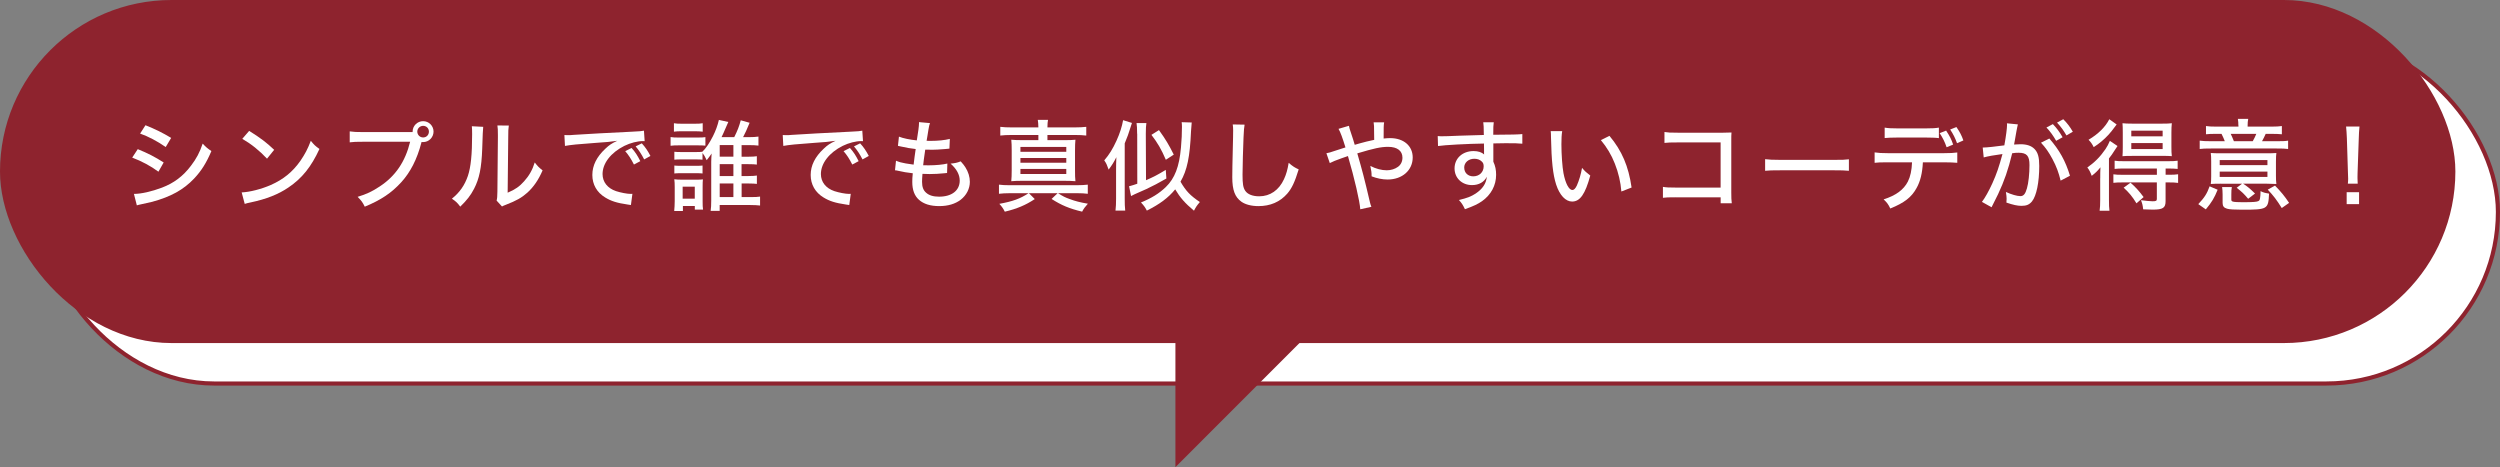 <?xml version="1.0" encoding="UTF-8"?><svg id="_レイヤー_2" xmlns="http://www.w3.org/2000/svg" viewBox="0 0 604.55 112.96"><rect x="0" y="0" width="604.55" height="112.96" fill="#808080" stroke="none"/><defs><style>.cls-1{fill:#8e232e;}.cls-1,.cls-2{stroke-width:0px;}.cls-2,.cls-3{fill:#fff;}.cls-3{stroke:#8e232e;stroke-miterlimit:10;}</style></defs><g id="_レイヤー_1-2"><rect class="cls-3" x="10.29" y="9.78" width="593.76" height="82.96" rx="41.48" ry="41.48"/><rect class="cls-1" x="0" y="0" width="593.76" height="82.96" rx="41.48" ry="41.48"/><path class="cls-2" d="M33.32,36.07c2.38.96,4.2,1.9,6.26,3.22l-1.27,2.23c-1.85-1.37-3.96-2.5-6.34-3.41l1.34-2.04ZM32.41,46.89c1.73,0,4.27-.58,6.74-1.51,2.9-1.1,5.14-2.78,7.03-5.3,1.34-1.75,2.11-3.22,2.83-5.35.84.89,1.15,1.15,2.11,1.8-1.22,2.88-2.42,4.78-4.18,6.65-2.57,2.71-5.62,4.39-10.13,5.62-.43.12-1.34.31-2.76.62-.46.1-.58.12-.96.24l-.7-2.76ZM35.17,30.28c2.35.94,4.15,1.82,6.22,3.07l-1.32,2.21c-1.94-1.37-4.22-2.57-6.19-3.26l1.3-2.02Z"/><path class="cls-2" d="M58.43,46.53c1.94-.07,4.85-.82,7.06-1.8,3-1.32,5.26-3.14,7.15-5.83,1.08-1.58,1.78-2.88,2.52-4.85.79.98,1.1,1.27,2.09,1.97-1.99,4.34-4.25,7.13-7.49,9.31-2.42,1.66-5.4,2.83-9.07,3.6-.91.19-1.01.22-1.51.38l-.74-2.78ZM60.25,31.65c2.74,1.7,4.25,2.86,6.05,4.58l-1.73,2.14c-1.85-1.97-3.79-3.53-5.98-4.8l1.66-1.92Z"/><path class="cls-2" d="M84.56,31.77c.96.14,1.63.17,3.24.17h11.98v-.14c0-1.37,1.15-2.5,2.54-2.5s2.52,1.13,2.52,2.52-1.13,2.54-2.52,2.54c-.1,0-.22,0-.38-.02l-.05.19c-1.03,3.96-2.64,7.1-4.82,9.5-2.38,2.62-4.92,4.32-8.86,5.95-.53-1.08-.82-1.46-1.73-2.38,2.14-.65,3.53-1.3,5.33-2.5,3.82-2.5,6.19-6,7.37-10.82h-11.42c-1.61,0-2.28.02-3.19.14v-2.66ZM100.91,31.82c0,.79.62,1.42,1.42,1.42s1.39-.62,1.39-1.42-.62-1.39-1.39-1.39-1.42.62-1.42,1.39Z"/><path class="cls-2" d="M116.85,30.67q-.1.62-.24,5.33c-.17,4.61-.7,7.2-1.97,9.65-.82,1.58-1.73,2.76-3.34,4.32-.72-.96-1.06-1.27-2.02-1.92,1.9-1.54,3.07-3.22,3.86-5.5.72-2.14,1.03-5.16,1.03-10.1,0-1.01-.02-1.34-.07-1.92l2.74.14ZM123.04,30.38c-.12.82-.14,1.2-.14,2.9l-.14,13.32c1.82-.77,2.88-1.51,3.98-2.76,1.2-1.32,2.02-2.76,2.57-4.56.7.91.96,1.18,1.9,1.92-.98,2.28-2.18,4.03-3.7,5.4-1.37,1.22-2.66,1.94-5.14,2.9-.46.17-.72.29-.98.43l-1.3-1.42c.14-.58.17-.96.19-2.18l.12-13.08v-.58c0-1.25-.02-1.7-.12-2.33l2.76.02Z"/><path class="cls-2" d="M136.48,32.66q.46.02.84.02c.5,0,.77,0,1.46-.07,2.81-.19,8.52-.5,14.16-.77,1.66-.07,2.38-.14,2.78-.24l.17,2.54c-.17-.02-.31-.02-.41-.02-1.34,0-3.02.43-4.49,1.15-3.26,1.63-5.28,4.22-5.28,6.82,0,1.92,1.2,3.43,3.26,4.13,1.1.36,2.69.67,3.53.67.1,0,.24,0,.43-.02l-.36,2.71c-.31-.05-.41-.07-.79-.12-2.62-.38-4.01-.84-5.42-1.7-2.02-1.22-3.12-3.14-3.12-5.45s1.06-4.39,3.14-6.34c.96-.91,1.51-1.27,2.88-1.92-1.68.24-2.64.34-5.18.5-4.18.29-6.22.5-7.46.74l-.14-2.64ZM153.3,39.79c-.74-1.44-1.27-2.26-2.11-3.24l1.54-.77c.94,1.06,1.39,1.78,2.11,3.19l-1.54.82ZM155.77,38.54c-.67-1.3-1.25-2.18-2.06-3.14l1.49-.74c.89.98,1.42,1.78,2.09,3.05l-1.51.84Z"/><path class="cls-2" d="M162.16,33.14c.58.1,1.03.12,1.92.12h4.56c1.01,0,1.46-.02,1.94-.1v2.06c-.53-.05-.94-.07-1.8-.07h-4.7c-.86,0-1.27.02-1.92.1v-2.11ZM162.97,29.8c.58.1.96.12,1.85.12h3.26c.89,0,1.27-.02,1.85-.12v2.04c-.58-.07-1.06-.1-1.85-.1h-3.26c-.79,0-1.3.02-1.85.1v-2.04ZM163.04,51c.07-.74.12-1.54.12-2.35v-3.38c0-.82-.02-1.32-.1-1.92.58.07,1.03.1,1.9.1h3.34c.86,0,1.3-.02,1.68-.07-.05.41-.07.89-.07,1.8v3.6c0,.86.02,1.37.1,1.9h-1.99v-.86h-2.88v1.2h-2.09ZM179.34,42.57h1.63c.94,0,1.61-.05,2.06-.12v2.02c-.34-.05-1.13-.1-2.06-.1h-1.63v3.29h2.11c1.15,0,1.8-.02,2.35-.12v2.16c-.62-.07-1.39-.12-2.38-.12h-7.39v1.42h-2.18c.1-.7.14-1.42.14-2.52v-9.38c0-.53.05-1.32.1-1.97-.41.6-.77,1.08-1.2,1.61-.36-.77-.62-1.25-1.01-1.75v1.63c-.5-.05-.79-.07-1.51-.07h-3.74c-.74,0-1.08.02-1.56.07v-1.92c.48.05.79.07,1.56.07h3.74c.74,0,1.08-.02,1.46-.07.84-.77,1.73-2.09,2.59-3.79.65-1.3,1.13-2.62,1.42-3.91l2.28.5q-.14.29-.34.77c-.05.14-.34.77-.84,1.92-.12.29-.24.55-.46.98h3.07c.79-1.58,1.18-2.57,1.58-4.08l2.14.6c-.65,1.61-1.08,2.54-1.58,3.48h1.3c1.03,0,1.85-.05,2.42-.14v2.18c-.53-.07-1.32-.12-2.42-.12h-1.66v2.81h1.63c.96,0,1.61-.05,2.06-.12v2.02c-.43-.07-1.01-.1-2.04-.1h-1.66v2.88ZM163.07,40.03c.43.05.79.07,1.56.07h3.72c.77,0,1.13-.02,1.54-.07v1.92c-.46-.05-.82-.07-1.56-.07h-3.72c-.74,0-1.08.02-1.54.07v-1.92ZM165.08,48.04h2.93v-2.9h-2.93v2.9ZM177.35,37.89v-2.81h-3.31v2.81h3.31ZM174.04,42.57h3.31v-2.88h-3.31v2.88ZM174.04,47.66h3.31v-3.29h-3.31v3.29Z"/><path class="cls-2" d="M189.28,32.66q.46.02.84.02c.5,0,.77,0,1.46-.07,2.81-.19,8.52-.5,14.16-.77,1.66-.07,2.38-.14,2.78-.24l.17,2.54c-.17-.02-.31-.02-.41-.02-1.34,0-3.02.43-4.49,1.15-3.26,1.63-5.28,4.22-5.28,6.82,0,1.92,1.2,3.43,3.26,4.13,1.1.36,2.69.67,3.53.67.1,0,.24,0,.43-.02l-.36,2.71c-.31-.05-.41-.07-.79-.12-2.62-.38-4.01-.84-5.42-1.7-2.02-1.22-3.12-3.14-3.12-5.45s1.06-4.39,3.14-6.34c.96-.91,1.51-1.27,2.88-1.92-1.68.24-2.64.34-5.18.5-4.18.29-6.22.5-7.46.74l-.14-2.64ZM206.1,39.79c-.74-1.44-1.27-2.26-2.11-3.24l1.54-.77c.94,1.06,1.39,1.78,2.11,3.19l-1.54.82ZM208.57,38.54c-.67-1.3-1.25-2.18-2.06-3.14l1.49-.74c.89.98,1.42,1.78,2.09,3.05l-1.51.84Z"/><path class="cls-2" d="M216.68,38.87c.74.31,1.34.48,2.33.65.1.02.74.12,1.92.29.1-.94.34-2.69.5-3.77-1.66-.22-1.9-.24-3.5-.6-.34-.07-.43-.1-.79-.17l.24-2.23c1.01.41,2.64.74,4.32.91.34-2.02.53-3.5.53-4.06v-.36l2.66.24c-.17.46-.22.67-.38,1.61q-.05.22-.22,1.37c-.1.55-.12.79-.22,1.3.41.02.74.02.94.02,1.82,0,3.46-.17,4.68-.48l-.1,2.35c-.29.02-.41.05-1.01.1-1.49.12-2.3.17-3.02.17-.31,0-.62,0-1.82-.02-.34,2.26-.38,2.74-.5,3.77.74.02.98.02,1.34.02,1.73,0,3.46-.17,4.51-.43l-.07,2.28c-.24,0-.31.02-.7.07-1.06.12-2.4.19-3.5.19-.46,0-.74,0-1.75-.05-.07.96-.1,1.44-.1,1.94,0,1.22.31,2.04.98,2.62.72.65,1.75.96,3.14.96,3.07,0,4.99-1.49,4.99-3.89,0-1.42-.74-2.81-2.21-4.1,1.1-.12,1.51-.19,2.45-.55.6.67.86,1.01,1.13,1.44.7,1.08,1.08,2.35,1.08,3.5,0,1.68-.82,3.26-2.21,4.34-1.34,1.03-3.1,1.54-5.21,1.54s-3.72-.5-4.87-1.51c-1.1-.98-1.63-2.38-1.63-4.34,0-.7.02-1.03.12-2.09-1.3-.14-2.47-.34-3.46-.58-.46-.1-.53-.12-.84-.14l.24-2.3Z"/><path class="cls-2" d="M244.14,46.72c-1.01,0-1.78.05-2.57.14v-2.21c.74.1,1.49.14,2.59.14h16.18c1.18,0,1.94-.05,2.71-.14v2.21c-.79-.1-1.54-.14-2.52-.14h-4.68c1.27.79,1.7,1.01,2.76,1.39,1.46.55,2.64.84,4.46,1.15-.67.74-1.01,1.2-1.39,1.92-3.1-.74-4.99-1.54-7.39-3.07l1.46-1.39h-6.94l1.42,1.42c-2.21,1.46-4.3,2.35-7.25,3.05-.36-.74-.7-1.22-1.32-1.9,3.22-.58,5.11-1.27,7.06-2.57h-4.58ZM251.1,30.81c-.02-.89-.05-1.25-.14-1.82h2.47c-.1.6-.12.82-.14,1.82h6.58c1.22,0,1.92-.05,2.81-.14v2.11c-.89-.1-1.61-.14-2.81-.14h-6.58v1.25h3.96c1.3,0,2.06-.02,2.81-.1-.07.77-.1,1.42-.1,2.69v4.68c0,1.25.02,1.9.1,2.66-.91-.07-1.58-.1-2.81-.1h-9.89c-1.15,0-1.97.02-2.81.1.07-.79.1-1.54.1-2.66v-4.68c0-1.15-.02-1.9-.1-2.69.77.07,1.51.1,2.83.1h3.72v-1.25h-6.43c-1.25,0-1.99.05-2.78.14v-2.11c.82.1,1.54.14,2.78.14h6.43ZM246.76,36.71h11.09v-1.18h-11.09v1.18ZM246.76,39.36h11.09v-1.15h-11.09v1.15ZM246.76,42.07h11.09v-1.22h-11.09v1.22Z"/><path class="cls-2" d="M269.89,41.15c0-1.15.02-2.04.07-3.14-.65,1.27-1.06,1.94-1.87,3-.46-1.27-.53-1.46-1.06-2.23,1.2-1.39,2.06-2.78,2.98-4.8.79-1.75,1.3-3.34,1.58-4.92l2.14.67c-.12.31-.26.74-.65,1.99-.22.72-.29.94-1.1,2.95v13.32c0,1.32.02,1.99.12,2.93h-2.35c.1-.91.14-1.66.14-2.9v-6.86ZM274.98,32.35c0-1.34-.05-1.94-.14-2.59h2.38c-.1.62-.14,1.34-.14,2.59l.05,11.23c1.87-.82,2.74-1.27,4.78-2.5l.14,2.09c-1.99,1.15-3.17,1.75-4.82,2.54q-.5.24-2.21.98c-.19.1-.41.19-.65.29-.38.19-.48.22-.86.43l-.48-2.38c.1-.02.17-.05.24-.05.43-.12,1.2-.34,1.75-.55l-.02-12.1ZM288.18,29.61c-.05.43-.12,1.32-.17,2.16-.26,6.17-.94,9.41-2.54,12.17,1.37,2.33,2.33,3.31,4.68,4.92-.74.86-.96,1.2-1.42,2.09-2.18-1.82-3.36-3.17-4.54-5.16-1.7,2.06-3.74,3.58-6.86,5.14-.41-.79-.7-1.2-1.42-1.97,2.59-1.06,4.37-2.16,6-3.72,2.18-2.11,3.26-4.92,3.67-9.55.17-1.94.24-3.31.24-5.04,0-.41-.02-.7-.07-1.1l2.42.07ZM281.92,38.63c-1.06-2.47-1.92-3.98-3.48-6.02l1.82-1.15c1.63,2.26,2.38,3.53,3.58,5.93l-1.92,1.25Z"/><path class="cls-2" d="M300.97,30.14c-.12.67-.19,1.34-.26,3.1-.1,2.06-.24,7.37-.24,9,0,2.23.14,3.12.65,3.89.58.86,1.78,1.34,3.38,1.34,2.64,0,4.78-1.49,6-4.15.55-1.2.84-2.23,1.13-3.94,1.06.89,1.44,1.13,2.42,1.58-.96,3.1-1.66,4.58-2.76,5.86-1.78,2.02-4.1,3.02-6.99,3.02-1.66,0-3.14-.38-4.1-1.06-1.56-1.1-2.21-2.81-2.21-5.9,0-1.39.02-2.69.19-9.72.02-.74.02-1.2.02-1.63,0-.58-.02-.89-.1-1.44l2.86.05Z"/><path class="cls-2" d="M326.2,30.43c.12.58.19.84.46,1.61.53,1.61.65,1.94.94,2.98q.22-.07,1.25-.36c.86-.26,2.38-.62,3.46-.84,0-.29,0-.74-.02-1.37,0-2.04-.02-2.23-.12-2.86h2.54c-.12.74-.12,1.15-.12,3.91.62-.07,1.08-.1,1.58-.1,3.26,0,5.45,1.87,5.45,4.68,0,3.1-2.54,5.33-6.05,5.33-1.27,0-2.57-.26-3.89-.77,0-.94-.05-1.27-.31-2.52,1.34.7,2.74,1.06,3.98,1.06,1.01,0,1.99-.31,2.71-.84.7-.5,1.08-1.3,1.08-2.21,0-1.66-1.27-2.62-3.46-2.62-1.75,0-3.41.36-7.46,1.58,1.22,4.22,1.68,5.93,3.05,11.79.12.5.17.67.36,1.13l-2.69.6c-.12-1.94-1.39-7.44-2.98-12.87q-.29.12-1.58.55c-1.25.43-2.21.84-2.81,1.15l-.82-2.38c.67-.12.89-.19,2.16-.62.84-.29,1.73-.58,2.45-.79-.72-2.33-1.22-3.7-1.68-4.49l2.52-.74Z"/><path class="cls-2" d="M347.65,32.9c.5.05.7.05,1.08.05.67,0,1.63-.02,4.3-.14q1.56-.05,5.79-.17c-.02-2.04-.05-2.47-.14-3.07h2.54c-.1.72-.12,1.15-.12,3.02,4.37-.02,6.19-.07,7.03-.17v2.33c-.86-.1-1.99-.12-4.03-.12-.65,0-1.06,0-2.98.05v4.42c.48,1.03.67,1.97.67,3.17,0,2.57-1.22,4.83-3.41,6.38-.96.67-2.04,1.2-4.13,1.94-.55-1.15-.77-1.46-1.46-2.23,1.99-.46,2.95-.84,4.06-1.56,1.68-1.13,2.54-2.42,2.69-4.06-.65,1.3-1.92,2.02-3.58,2.02-2.42,0-4.22-1.7-4.22-4.03,0-2.45,1.92-4.2,4.61-4.2,1.1,0,1.97.29,2.54.82q0-.1-.02-.31v-1.03l-.02-1.3c-3.82.05-9.6.36-11.11.6l-.07-2.4ZM354.08,40.53c0,1.25.89,2.11,2.18,2.11,1.46,0,2.52-1.01,2.52-2.42,0-.53-.14-.89-.48-1.18-.43-.43-1.06-.65-1.78-.65-1.39,0-2.45.91-2.45,2.14Z"/><path class="cls-2" d="M377.77,31.7c-.14.86-.19,1.78-.19,3.19,0,2.45.22,5.47.5,6.98.48,2.5,1.32,4.08,2.16,4.08.38,0,.74-.38,1.08-1.1.55-1.27.96-2.62,1.25-4.25.7.82,1.01,1.1,1.99,1.85-1.22,4.49-2.47,6.29-4.39,6.29-1.58,0-3.02-1.54-3.86-4.1-.79-2.45-1.13-5.64-1.25-11.47,0-.82-.02-.96-.07-1.46h2.78ZM389.2,32.85c3.02,3.62,4.61,7.34,5.35,12.5l-2.47.96c-.17-2.21-.72-4.61-1.58-6.74-.82-2.11-1.94-3.96-3.38-5.69l2.09-1.03Z"/><path class="cls-2" d="M405.18,47.71c-1.8,0-2.23.02-3.05.12v-2.64c.89.14,1.34.17,3.1.17h10.85v-10.92h-10.39c-1.8,0-2.26.02-3.19.12v-2.64c.98.14,1.25.17,3.22.17h10.97q1.2,0,2.02-.05c-.05.67-.05.94-.05,1.94v12.6c0,1.2.02,1.75.12,2.57h-2.69v-1.44h-10.9Z"/><path class="cls-2" d="M426.83,38.49c.89.12,1.92.17,3.7.17h12.99c2.06,0,2.64-.02,3.58-.14v2.78c-1.06-.1-1.82-.12-3.6-.12h-12.94c-2.02,0-2.74.02-3.72.12v-2.81Z"/><path class="cls-2" d="M464.99,39.26c-.12,2.57-.62,4.63-1.54,6.24-1.22,2.21-2.95,3.55-6.34,4.92-.48-1.01-.74-1.37-1.61-2.21,2.98-.94,4.85-2.33,5.86-4.3.6-1.18.94-2.74,1.01-4.66h-5.93c-1.66,0-2.26.02-3.12.12v-2.52c.96.14,1.7.19,3.17.19h13.63c1.49,0,2.35-.05,3.19-.17v2.5c-.77-.07-1.85-.12-3.17-.12h-5.16ZM455.75,30.86c.82.14,1.54.19,3.17.19h6.75c1.66,0,2.35-.05,3.19-.19v2.54c-.65-.1-1.99-.14-3.17-.14h-6.82c-1.42,0-2.4.05-3.12.12v-2.52ZM470.73,35.61c-.46-1.34-.91-2.23-1.68-3.41l1.56-.62c.86,1.32,1.25,2.04,1.7,3.38l-1.58.65ZM473.25,34.63c-.46-1.27-.89-2.14-1.66-3.31l1.51-.6c.84,1.22,1.27,2.06,1.68,3.24l-1.54.67Z"/><path class="cls-2" d="M479.48,35.68c.86,0,3.17-.24,5.21-.53.41-2.26.65-4.13.65-4.92,0-.1,0-.24-.02-.41l2.64.26c-.07.31-.12.48-.17.77q-.1.48-.17.86t-.41,2.33c-.1.53-.1.6-.17.91.65-.05,1.03-.07,1.56-.07,1.51,0,2.64.38,3.38,1.15.84.86,1.15,1.99,1.15,4.1,0,3.98-.67,7.22-1.75,8.57-.65.79-1.34,1.08-2.54,1.08-.98,0-2.06-.24-3.65-.79.02-.41.05-.72.05-.91,0-.46-.05-.84-.17-1.66,1.3.6,2.69,1.01,3.5,1.01.77,0,1.2-.53,1.58-1.87.38-1.27.62-3.55.62-5.64,0-2.23-.65-2.98-2.64-2.98-.5,0-.91.02-1.54.12-.96,3.98-1.9,6.67-3.41,9.89-.17.38-.72,1.44-1.58,3.17l-2.33-1.3c.72-.91,1.68-2.64,2.5-4.44,1.06-2.35,1.61-3.96,2.47-7.13-1.87.24-3.6.55-4.54.82l-.24-2.4ZM495.57,33.5c2.42,2.76,3.91,5.42,4.99,9l-2.26,1.18c-.46-1.92-1.03-3.46-1.97-5.21-.91-1.7-1.66-2.76-2.78-3.96l2.02-1.01ZM496.43,30.02c.98,1.03,1.58,1.85,2.35,3.17l-1.56.86c-.72-1.25-1.44-2.26-2.35-3.22l1.56-.82ZM498.95,28.84c.96.96,1.63,1.85,2.3,3.02l-1.54.89c-.7-1.2-1.34-2.11-2.28-3.1l1.51-.82Z"/><path class="cls-2" d="M507.88,43.12c0-.96,0-1.66.05-2.66-.72.89-1.18,1.34-2.11,2.06-.36-.96-.6-1.42-1.06-2.02,1.75-1.22,3.1-2.57,4.37-4.42.43-.65.77-1.25,1.08-2.02l1.85,1.25q-.38.6-.89,1.34c-.24.43-.62.94-1.18,1.66v9.94c0,1.32.02,1.97.12,2.71h-2.38c.1-.67.14-1.39.14-2.59v-5.26ZM511.84,30.11c-1.18,1.58-1.32,1.75-1.94,2.45-1.13,1.22-2.23,2.14-3.6,3.02-.36-.74-.67-1.18-1.25-1.78,2.33-1.37,4.08-3.1,5.02-4.97l1.78,1.27ZM513.59,40.75c-.94,0-1.63.02-2.23.1v-1.99c.6.1,1.1.12,2.26.12h10.68c1.08,0,1.7-.02,2.3-.12v1.99c-.62-.07-1.32-.1-2.26-.1h-.65v1.51h.74c1.01,0,1.68-.02,2.28-.12v2.09c-.65-.1-1.3-.12-2.26-.12h-.77v4.54c0,1.63-.65,2.04-3.12,2.04-.55,0-1.3-.02-2.3-.07-.1-.98-.22-1.44-.53-2.21,1.08.14,2.21.26,2.78.26.86,0,1.06-.1,1.06-.58v-3.98h-8.28c-.94,0-1.56.02-2.23.1v-2.06c.6.1,1.22.12,2.26.12h8.26v-1.51h-7.99ZM515.49,37.7c-.96,0-1.78.02-2.23.07.05-.65.07-1.2.07-2.3v-3.46c0-1.06-.02-1.56-.07-2.21.6.07,1.22.1,2.4.1h7.13c1.15,0,1.82-.02,2.4-.1-.07.7-.1,1.3-.1,2.3v3.36c0,1.08.02,1.66.1,2.3-.55-.05-1.37-.07-2.23-.07h-7.46ZM516.64,49.17c-1.01-1.66-1.73-2.52-3.1-3.79l1.66-1.2c1.32,1.18,1.9,1.8,3.17,3.48l-1.73,1.51ZM515.39,32.97h7.58v-1.37h-7.58v1.37ZM515.39,36.04h7.58v-1.44h-7.58v1.44Z"/><path class="cls-2" d="M531.59,49.36c1.49-1.58,2.09-2.5,2.74-4.3l1.94.82c-.79,1.97-1.42,3.02-2.86,4.75l-1.82-1.27ZM541.28,30.31c0-.53-.02-1.01-.12-1.56h2.5c-.1.53-.14.98-.14,1.56v.31h5.76c1.18,0,1.87-.05,2.52-.14v1.99c-.79-.07-1.34-.1-2.52-.1h-1.39c-.34.74-.5,1.08-.89,1.78h3.53c1.42,0,2.09-.02,2.78-.14v2.02c-.65-.1-1.39-.12-2.81-.12h-15.79c-1.42,0-2.11.02-2.78.12v-2.02c.65.1,1.44.14,2.83.14h3.24c-.24-.62-.36-.91-.79-1.78h-1.34c-1.15,0-1.73.02-2.42.1v-1.99c.6.1,1.32.14,2.5.14h5.35v-.31ZM537.08,44.42c-1.13,0-1.73.02-2.47.07.07-.5.1-.94.1-1.87v-3.48c0-.98-.02-1.54-.1-2.14.72.05,1.32.07,2.62.07h10.58c1.39,0,2.02-.02,2.66-.07-.07.5-.1,1.1-.1,2.11v3.36c0,.79.02,1.39.1,2.02-.41-.02-1.73-.07-2.3-.07h-5.74c.98.62,1.66,1.18,2.88,2.38l-1.66,1.27c-1.08-1.27-1.44-1.61-2.78-2.66l1.3-.98h-5.09ZM536.77,39.93h11.54v-1.22h-11.54v1.22ZM536.77,42.79h11.54v-1.3h-11.54v1.3ZM546.64,46.53v-.31c.77.36,1.03.43,2.06.6-.17,3.79-.34,3.89-6.55,3.89-1.82,0-3.05-.07-3.6-.24-.77-.22-1.08-.62-1.08-1.39v-2.04c0-.77-.05-1.3-.12-1.8h2.35c-.1.62-.12.94-.12,1.8v1.22c0,.31.1.41.41.5.34.1,1.27.14,2.3.14,2.57,0,3.5-.07,3.86-.29.24-.14.31-.29.38-.72.05-.31.1-.84.1-1.13v-.24ZM544.76,34.15c.36-.65.62-1.18.86-1.78h-6.19c.29.6.43.94.77,1.78h4.56ZM551.77,50.3c-1.2-1.92-1.99-2.98-3.38-4.44l1.75-.98c1.49,1.54,2.3,2.52,3.41,4.18l-1.78,1.25Z"/><path class="cls-2" d="M567.76,44.4c.05-.5.07-.74.07-1.2q0-.38-.05-1.46l-.26-8.33c-.05-1.01-.1-2.06-.19-2.81h3.24c-.1.91-.14,1.85-.17,2.81l-.29,8.33c0,.43,0,.77-.02.96v.41c0,.26.02.84.05,1.3h-2.38ZM567.47,49.36v-2.88h3v2.88h-3Z"/><polygon class="cls-1" points="284.24 112.96 316.15 81.04 284.24 81.04 284.24 112.96"/></g></svg>